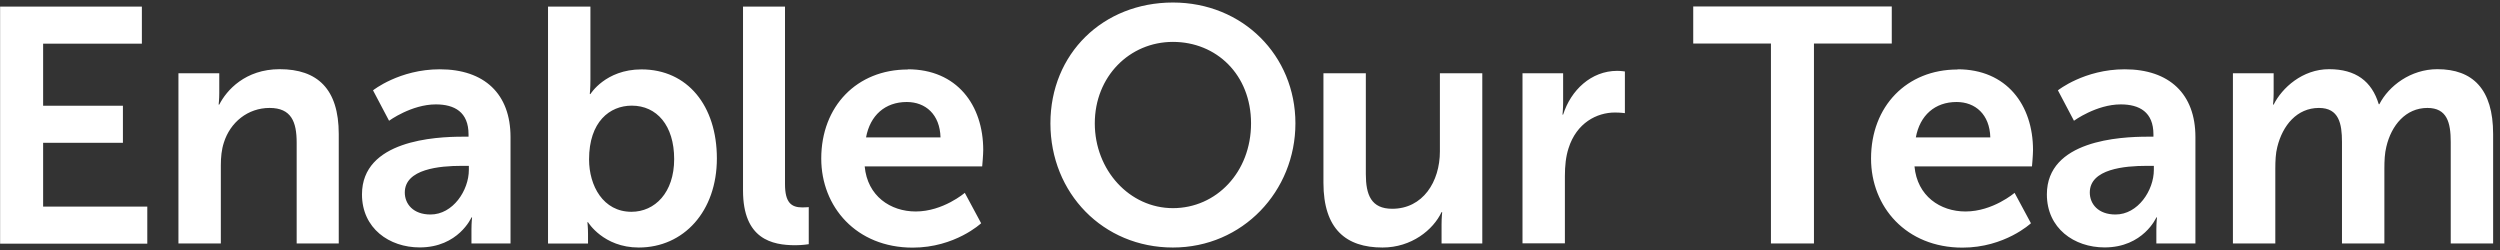 <svg width="240" height="24" viewBox="0 0 240 24" fill="none" xmlns="http://www.w3.org/2000/svg">
<rect x="0" y="0" width="240" height="24" fill="#333333" stroke="none"/>
<path d="M0 0.632H13.62V4.192H4.14V10.152H11.8V13.712H4.14V19.832H14.14V23.392H0.01V0.642L0 0.632ZM17.14 7.032H21.05V8.922C21.05 9.532 20.99 10.042 20.99 10.042H21.05C21.75 8.662 23.55 6.642 26.85 6.642C30.47 6.642 32.52 8.532 32.52 12.862V23.372H28.48V13.692C28.48 11.702 27.97 10.362 25.88 10.362C23.79 10.362 22.1 11.742 21.49 13.692C21.27 14.362 21.2 15.102 21.2 15.872V23.372H17.13V7.032H17.14ZM44.44 13.122H44.98V12.902C44.98 10.752 43.63 10.022 41.84 10.022C39.5 10.022 37.35 11.592 37.35 11.592L35.81 8.672C35.81 8.672 38.34 6.652 42.22 6.652C46.51 6.652 49.01 9.022 49.01 13.152V23.372H45.26V22.022C45.26 21.382 45.32 20.872 45.32 20.872H45.26C45.26 20.872 44.01 23.752 40.29 23.752C37.37 23.752 34.75 21.922 34.75 18.662C34.75 13.472 41.77 13.122 44.43 13.122H44.44ZM41.33 20.592C43.48 20.592 45.01 18.282 45.01 16.302V15.922H44.31C42.23 15.922 38.86 16.212 38.86 18.482C38.86 19.572 39.66 20.592 41.33 20.592ZM52.61 0.632H56.68V7.652C56.68 8.452 56.62 9.032 56.62 9.032H56.68C56.68 9.032 58.12 6.662 61.58 6.662C66 6.662 68.82 10.152 68.82 15.212C68.82 20.272 65.65 23.762 61.32 23.762C57.92 23.762 56.45 21.332 56.45 21.332H56.39C56.39 21.332 56.45 21.812 56.45 22.452V23.382H52.61V0.632ZM60.62 20.332C62.86 20.332 64.72 18.502 64.72 15.272C64.72 12.042 63.05 10.142 60.65 10.142C58.54 10.142 56.55 11.682 56.55 15.302C56.55 17.832 57.9 20.332 60.62 20.332ZM71.32 0.632H75.36V17.672C75.36 19.462 75.97 19.912 77.03 19.912C77.35 19.912 77.64 19.882 77.64 19.882V23.442C77.64 23.442 77.03 23.542 76.36 23.542C74.12 23.542 71.33 22.962 71.33 18.292V0.642L71.32 0.632ZM87.15 6.652C91.86 6.652 94.39 10.082 94.39 14.402C94.39 14.882 94.29 15.972 94.29 15.972H83.01C83.27 18.822 85.48 20.302 87.91 20.302C90.54 20.302 92.62 18.512 92.62 18.512L94.19 21.432C94.19 21.432 91.69 23.772 87.62 23.772C82.21 23.772 78.84 19.862 78.84 15.222C78.84 10.192 82.27 6.672 87.14 6.672L87.15 6.652ZM90.29 13.192C90.23 10.982 88.85 9.792 87.05 9.792C84.97 9.792 83.53 11.072 83.14 13.192H90.28H90.29ZM112.6 0.242C119.3 0.242 124.36 5.332 124.36 11.842C124.36 18.352 119.3 23.762 112.6 23.762C105.9 23.762 100.84 18.542 100.84 11.842C100.84 5.142 105.9 0.242 112.6 0.242ZM112.6 19.982C116.77 19.982 120.1 16.522 120.1 11.842C120.1 7.162 116.77 4.022 112.6 4.022C108.43 4.022 105.1 7.352 105.1 11.842C105.1 16.332 108.43 19.982 112.6 19.982ZM127.05 7.032H131.12V16.712C131.12 18.702 131.63 20.042 133.65 20.042C136.6 20.042 138.23 17.442 138.23 14.532V7.032H142.3V23.372H138.39V21.512C138.39 20.872 138.45 20.362 138.45 20.362H138.39C137.59 22.062 135.51 23.762 132.72 23.762C129.23 23.762 127.05 22.002 127.05 17.542V7.032ZM146.15 7.032H150.06V9.852C150.06 10.462 150 11.002 150 11.002H150.06C150.8 8.662 152.75 6.802 155.25 6.802C155.63 6.802 155.99 6.862 155.99 6.862V10.862C155.99 10.862 155.57 10.802 155.03 10.802C153.3 10.802 151.35 11.792 150.58 14.232C150.32 15.032 150.23 15.932 150.23 16.892V23.362H146.16V7.022L146.15 7.032ZM170.02 4.182H162.55V0.622H181.61V4.182H174.14V23.372H170.01V4.182H170.02ZM187.93 6.652C192.64 6.652 195.17 10.082 195.17 14.402C195.17 14.882 195.07 15.972 195.07 15.972H183.79C184.05 18.822 186.26 20.302 188.69 20.302C191.32 20.302 193.4 18.512 193.4 18.512L194.97 21.432C194.97 21.432 192.47 23.772 188.4 23.772C182.99 23.772 179.62 19.862 179.62 15.222C179.62 10.192 183.05 6.672 187.92 6.672L187.93 6.652ZM191.07 13.192C191.01 10.982 189.63 9.792 187.83 9.792C185.75 9.792 184.31 11.072 183.92 13.192H191.06H191.07ZM206.19 13.122H206.73V12.902C206.73 10.752 205.38 10.022 203.59 10.022C201.25 10.022 199.1 11.592 199.1 11.592L197.56 8.672C197.56 8.672 200.09 6.652 203.97 6.652C208.26 6.652 210.76 9.022 210.76 13.152V23.372H207.01V22.022C207.01 21.382 207.07 20.872 207.07 20.872H207.01C207.01 20.872 205.76 23.752 202.04 23.752C199.12 23.752 196.5 21.922 196.5 18.662C196.5 13.472 203.52 13.122 206.18 13.122H206.19ZM203.09 20.592C205.24 20.592 206.77 18.282 206.77 16.302V15.922H206.07C203.99 15.922 200.62 16.212 200.62 18.482C200.62 19.572 201.42 20.592 203.09 20.592ZM214.36 7.032H218.27V8.922C218.27 9.532 218.21 10.042 218.21 10.042H218.27C219.07 8.442 221.03 6.642 223.59 6.642C226.15 6.642 227.69 7.792 228.36 10.002H228.42C229.32 8.242 231.43 6.642 233.99 6.642C237.39 6.642 239.34 8.562 239.34 12.862V23.372H235.27V13.632C235.27 11.772 234.92 10.362 233.03 10.362C230.95 10.362 229.57 12.032 229.09 14.082C228.93 14.722 228.9 15.432 228.9 16.192V23.372H224.83V13.632C224.83 11.872 224.54 10.362 222.62 10.362C220.51 10.362 219.13 12.032 218.62 14.112C218.46 14.722 218.43 15.462 218.43 16.192V23.372H214.36V7.032Z" fill="white"/>
</svg>
